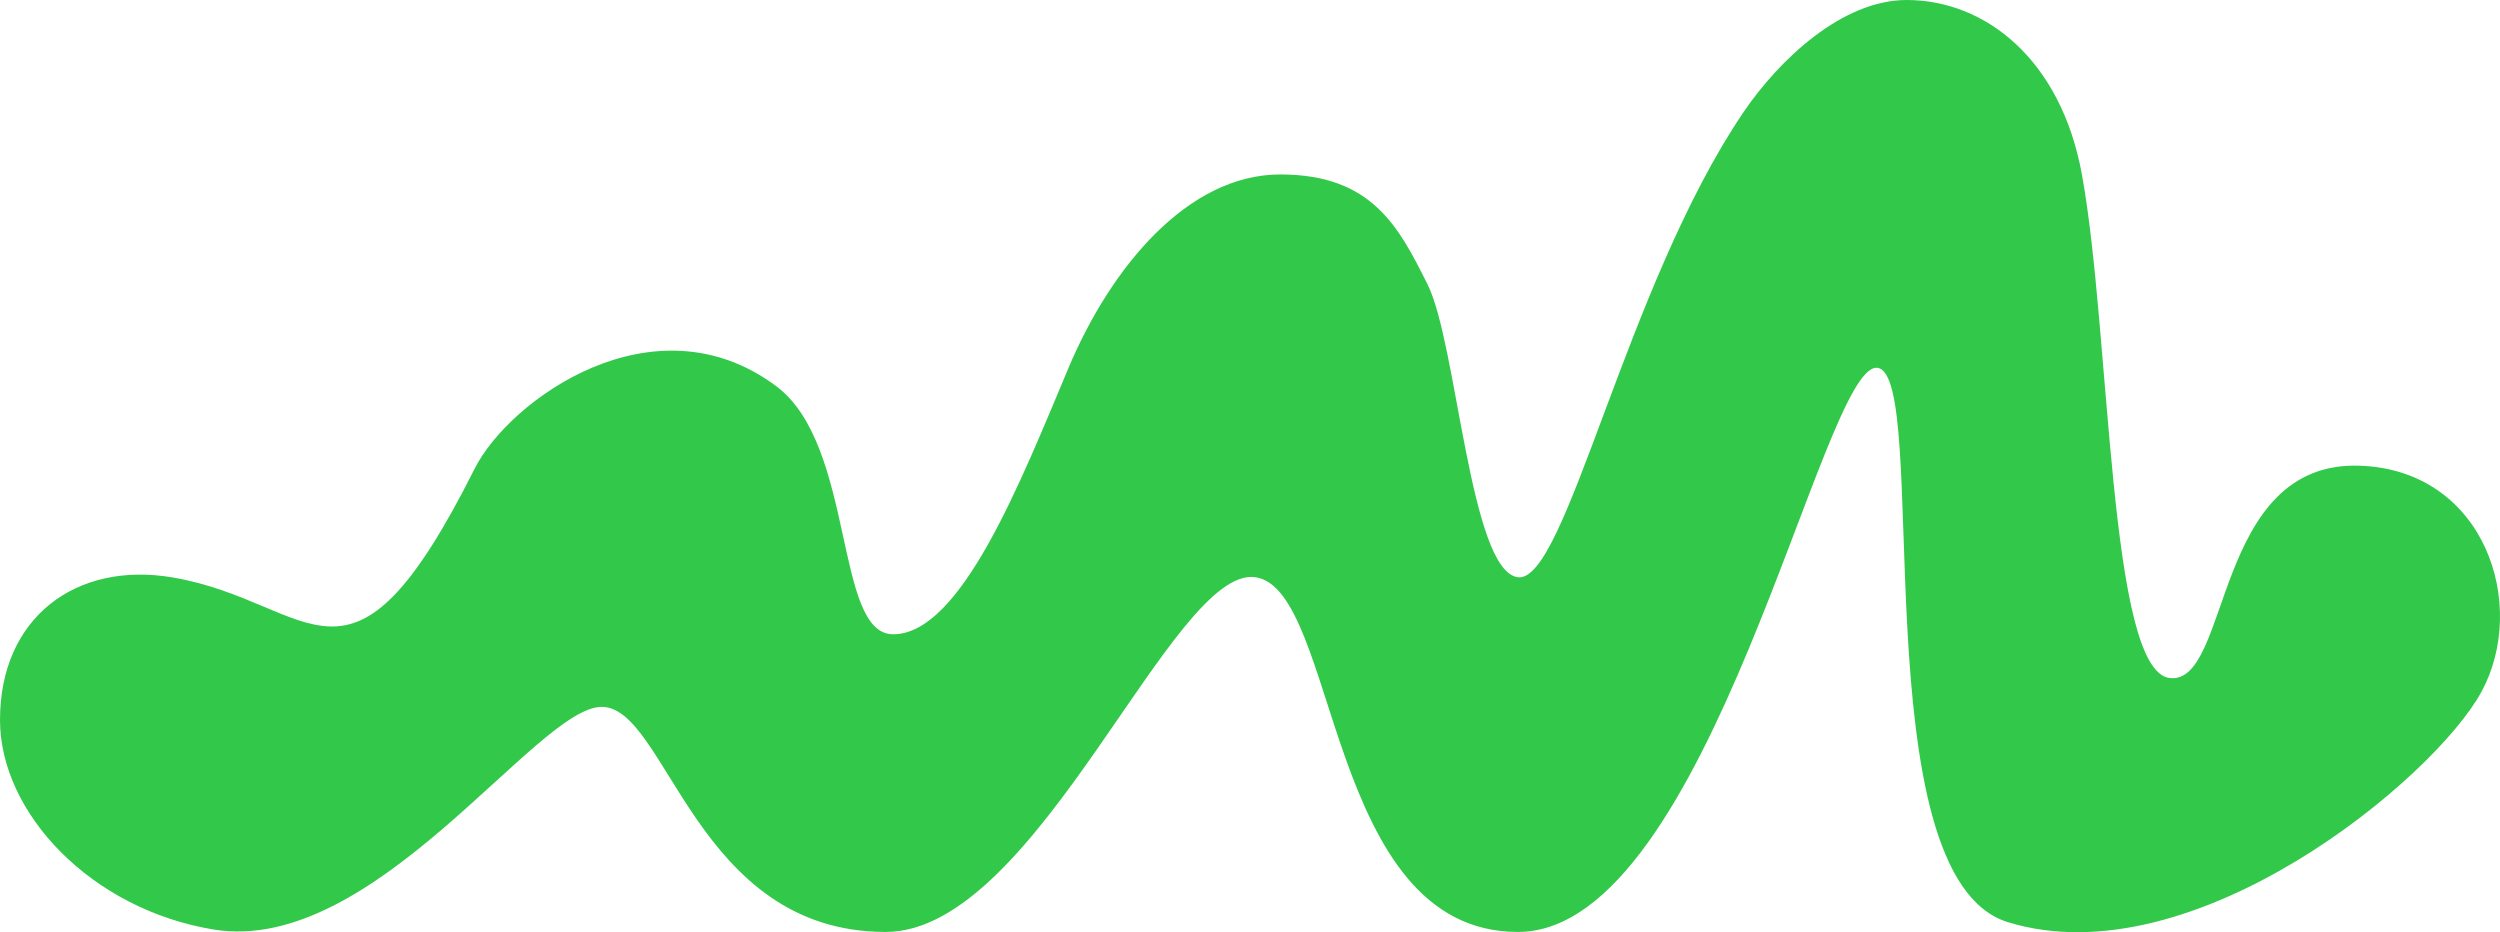 <svg width="59" height="22" viewBox="0 0 59 22" fill="none" xmlns="http://www.w3.org/2000/svg">
<path d="M47.386 21.763C43.886 20.687 45.593 8.773 44.296 8.68C42.999 8.588 40.361 21.994 35.824 21.994C31.288 21.994 31.596 13.921 29.632 13.623C27.668 13.325 24.499 21.994 20.902 21.994C16.406 21.994 15.745 16.682 14.201 16.682C12.658 16.682 8.845 22.556 5.045 21.937C2.156 21.466 -2.34738e-06 19.189 0 16.991C2.58388e-06 14.572 1.797 13.238 4.077 13.628C7.443 14.204 8.223 16.991 11.201 11.062C12.014 9.444 15.427 6.964 18.316 9.111C20.192 10.505 19.682 14.969 21.078 14.969C22.68 14.969 24.086 11.372 25.218 8.68C26.215 6.311 28.027 4.117 30.216 4.117C32.386 4.117 33.015 5.37 33.671 6.673L33.689 6.709C34.389 8.101 34.687 13.482 35.824 13.623C36.962 13.764 38.356 6.76 41.148 2.645C41.996 1.397 43.484 0 44.996 0C46.853 -1.91215e-06 48.639 1.402 49.133 4.117C49.817 7.875 49.755 15.838 51.207 16.002C52.658 16.166 52.208 10.861 55.698 10.991C58.648 11.1 59.676 14.281 58.561 16.329C57.446 18.376 51.762 23.108 47.386 21.763Z" fill="#32C94A"/>
</svg>
